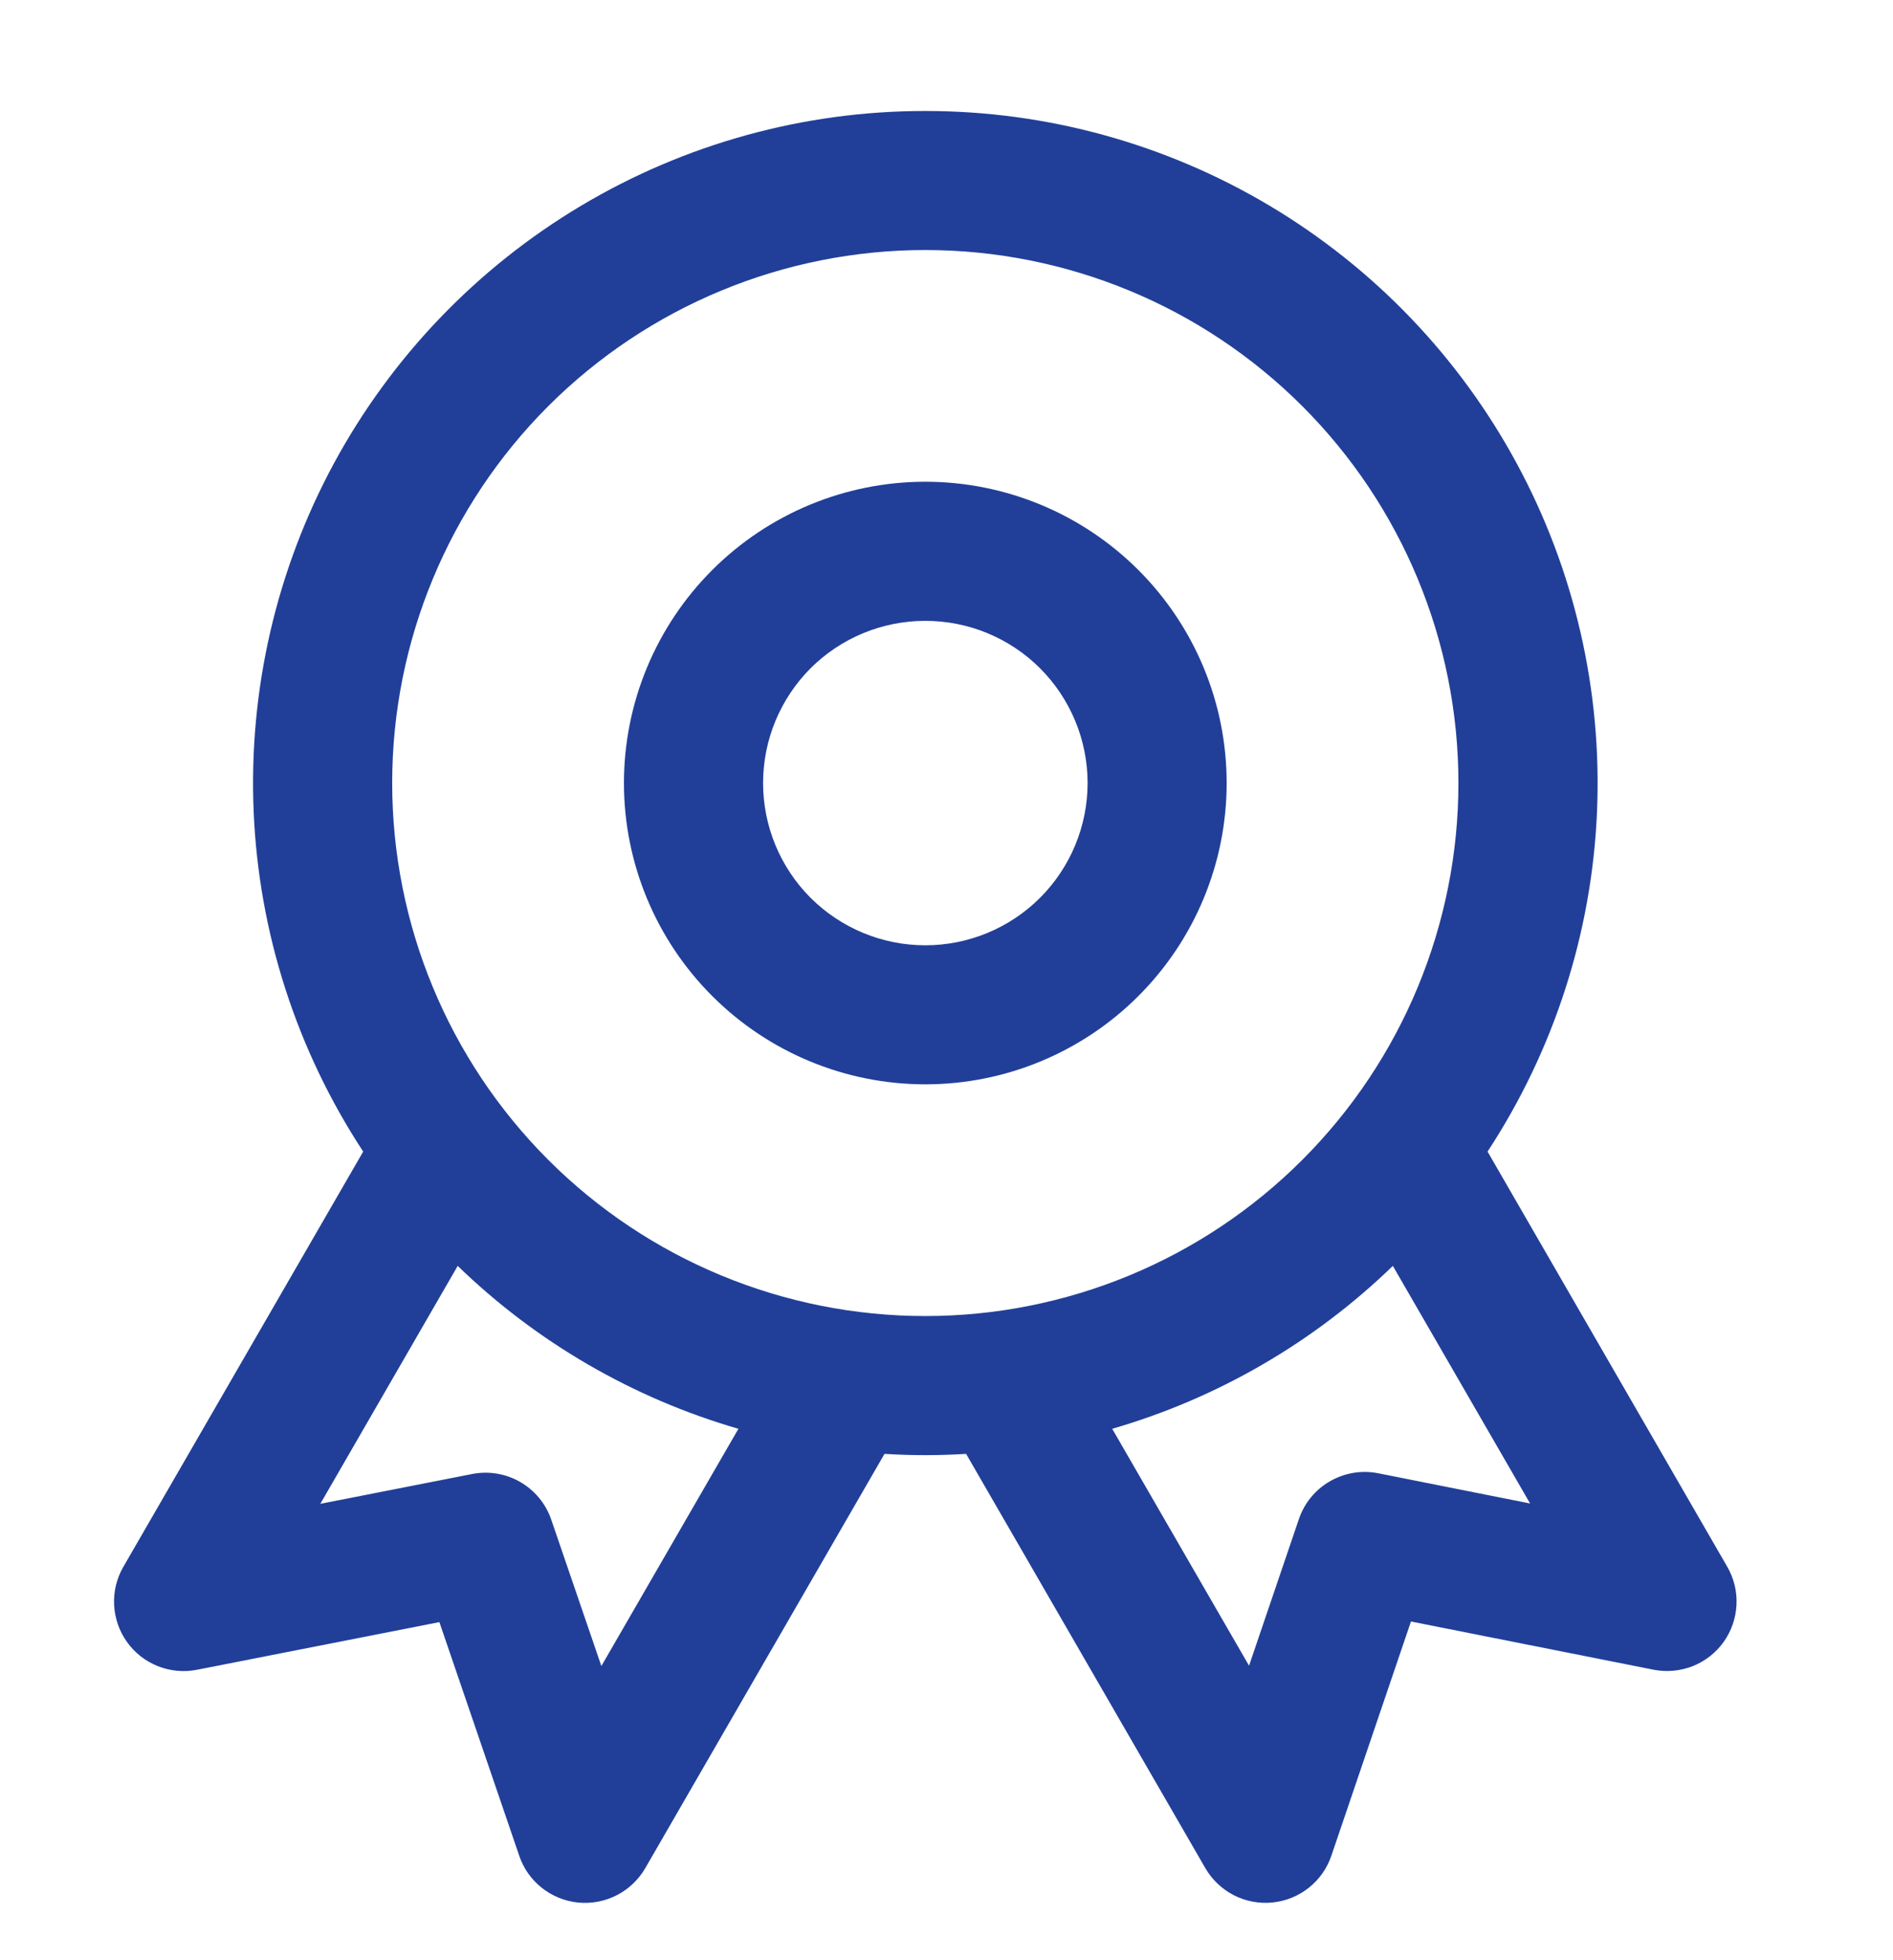 <svg width="28" height="29" viewBox="0 0 28 29" fill="none" xmlns="http://www.w3.org/2000/svg"><path fill-rule="evenodd" clip-rule="evenodd" d="M13.687 7.127C12.505 7.127 11.371 7.597 10.535 8.433C9.699 9.269 9.229 10.402 9.229 11.585C9.229 12.767 9.699 13.9 10.535 14.736C11.371 15.572 12.505 16.042 13.687 16.042C14.869 16.042 16.002 15.572 16.838 14.736C17.674 13.9 18.144 12.767 18.144 11.585C18.144 10.402 17.674 9.269 16.838 8.433C16.002 7.597 14.869 7.127 13.687 7.127ZM11.287 11.585C11.287 10.948 11.54 10.338 11.989 9.887C12.44 9.437 13.05 9.185 13.687 9.185C14.323 9.185 14.934 9.437 15.384 9.887C15.834 10.338 16.087 10.948 16.087 11.585C16.087 12.221 15.834 12.832 15.384 13.282C14.934 13.732 14.323 13.985 13.687 13.985C13.05 13.985 12.44 13.732 11.989 13.282C11.54 12.832 11.287 12.221 11.287 11.585Z" fill="#213F99"/><path fill-rule="evenodd" clip-rule="evenodd" d="M13.686 1.642C11.893 1.641 10.133 2.126 8.593 3.045C7.053 3.964 5.79 5.282 4.937 6.859C4.085 8.437 3.676 10.216 3.752 12.008C3.828 13.8 4.388 15.537 5.372 17.037L1.824 23.181C1.725 23.352 1.678 23.548 1.688 23.745C1.698 23.942 1.764 24.133 1.879 24.293C1.994 24.454 2.153 24.578 2.336 24.65C2.52 24.723 2.72 24.741 2.914 24.703L6.499 23.998L7.68 27.454C7.743 27.642 7.859 27.806 8.014 27.929C8.169 28.052 8.357 28.128 8.553 28.147C8.75 28.166 8.948 28.128 9.124 28.038C9.3 27.947 9.446 27.808 9.545 27.637L13.083 21.509C13.485 21.534 13.888 21.534 14.29 21.509L17.828 27.637C17.927 27.808 18.073 27.947 18.249 28.038C18.425 28.128 18.623 28.166 18.82 28.146C19.017 28.127 19.204 28.051 19.359 27.928C19.514 27.805 19.63 27.64 19.693 27.453L20.87 23.989L24.457 24.702C24.651 24.74 24.852 24.722 25.036 24.65C25.22 24.577 25.379 24.453 25.494 24.293C25.609 24.132 25.675 23.942 25.685 23.744C25.695 23.547 25.648 23.351 25.549 23.18L22.003 17.037C22.986 15.537 23.546 13.8 23.622 12.008C23.698 10.216 23.289 8.437 22.436 6.859C21.584 5.281 20.321 3.963 18.78 3.044C17.24 2.126 15.48 1.641 13.686 1.642ZM5.801 11.584C5.801 9.493 6.632 7.487 8.11 6.008C9.589 4.53 11.595 3.699 13.686 3.699C15.778 3.699 17.784 4.53 19.262 6.008C20.741 7.487 21.572 9.493 21.572 11.584C21.572 13.676 20.741 15.681 19.262 17.16C17.784 18.639 15.778 19.47 13.686 19.47C11.595 19.47 9.589 18.639 8.11 17.16C6.632 15.681 5.801 13.676 5.801 11.584ZM10.922 21.138C9.362 20.686 7.936 19.858 6.77 18.728L4.738 22.248L6.983 21.807C7.227 21.759 7.48 21.801 7.695 21.925C7.911 22.05 8.074 22.248 8.154 22.483L8.895 24.648L10.922 21.138ZM18.475 24.643L16.451 21.138C18.011 20.686 19.436 19.858 20.602 18.728L22.632 22.243L20.386 21.796C20.141 21.747 19.887 21.79 19.671 21.915C19.455 22.039 19.292 22.238 19.212 22.475L18.475 24.643Z" fill="#213F99"/></svg>
